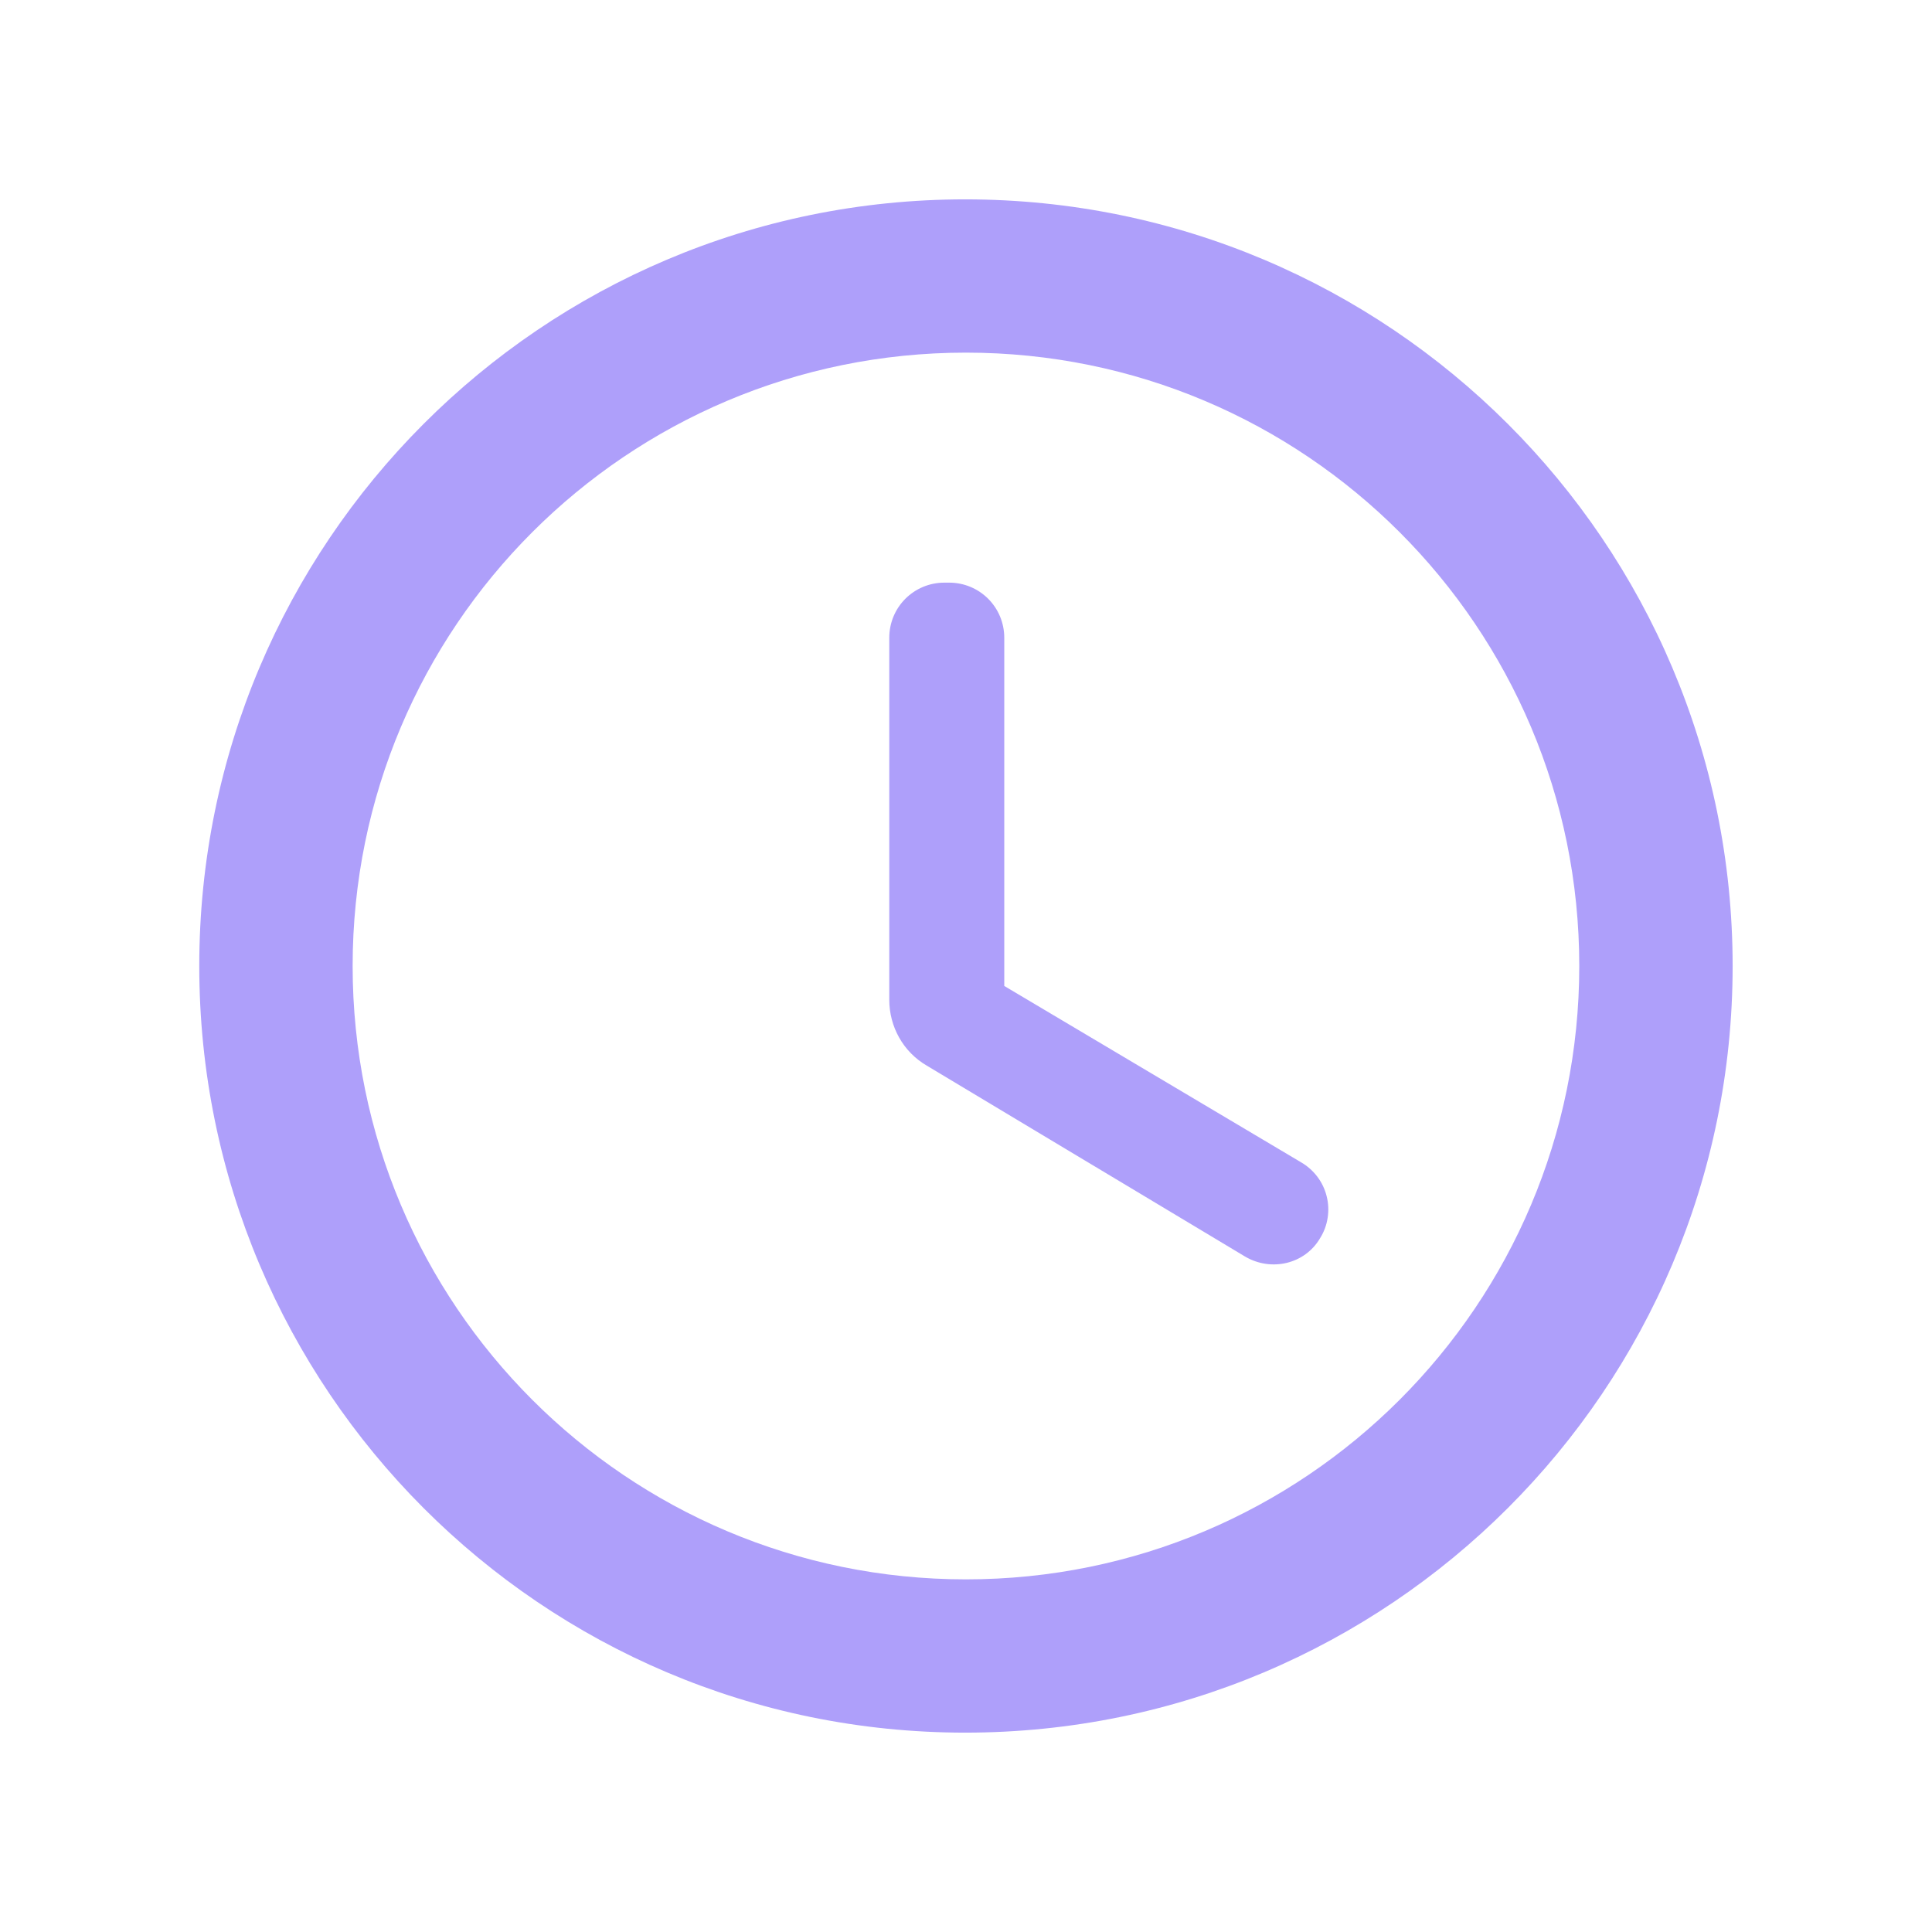 <svg width="21" height="21" viewBox="0 0 21 21" fill="none" xmlns="http://www.w3.org/2000/svg">
<path d="M10.491 2.167C5.891 2.167 2.166 5.9 2.166 10.5C2.166 15.1 5.891 18.833 10.491 18.833C15.099 18.833 18.833 15.1 18.833 10.5C18.833 5.9 15.099 2.167 10.491 2.167ZM10.499 17.167C6.816 17.167 3.833 14.183 3.833 10.5C3.833 6.817 6.816 3.833 10.499 3.833C14.183 3.833 17.166 6.817 17.166 10.5C17.166 14.183 14.183 17.167 10.499 17.167ZM10.316 6.333H10.266C9.933 6.333 9.666 6.6 9.666 6.933V10.867C9.666 11.158 9.816 11.433 10.074 11.583L13.533 13.658C13.816 13.825 14.183 13.742 14.349 13.458C14.391 13.391 14.419 13.316 14.431 13.237C14.443 13.159 14.44 13.079 14.42 13.002C14.401 12.925 14.366 12.852 14.318 12.789C14.27 12.726 14.21 12.673 14.141 12.633L10.916 10.717V6.933C10.916 6.6 10.649 6.333 10.316 6.333Z" fill="#AE9FFA"/>
</svg>
